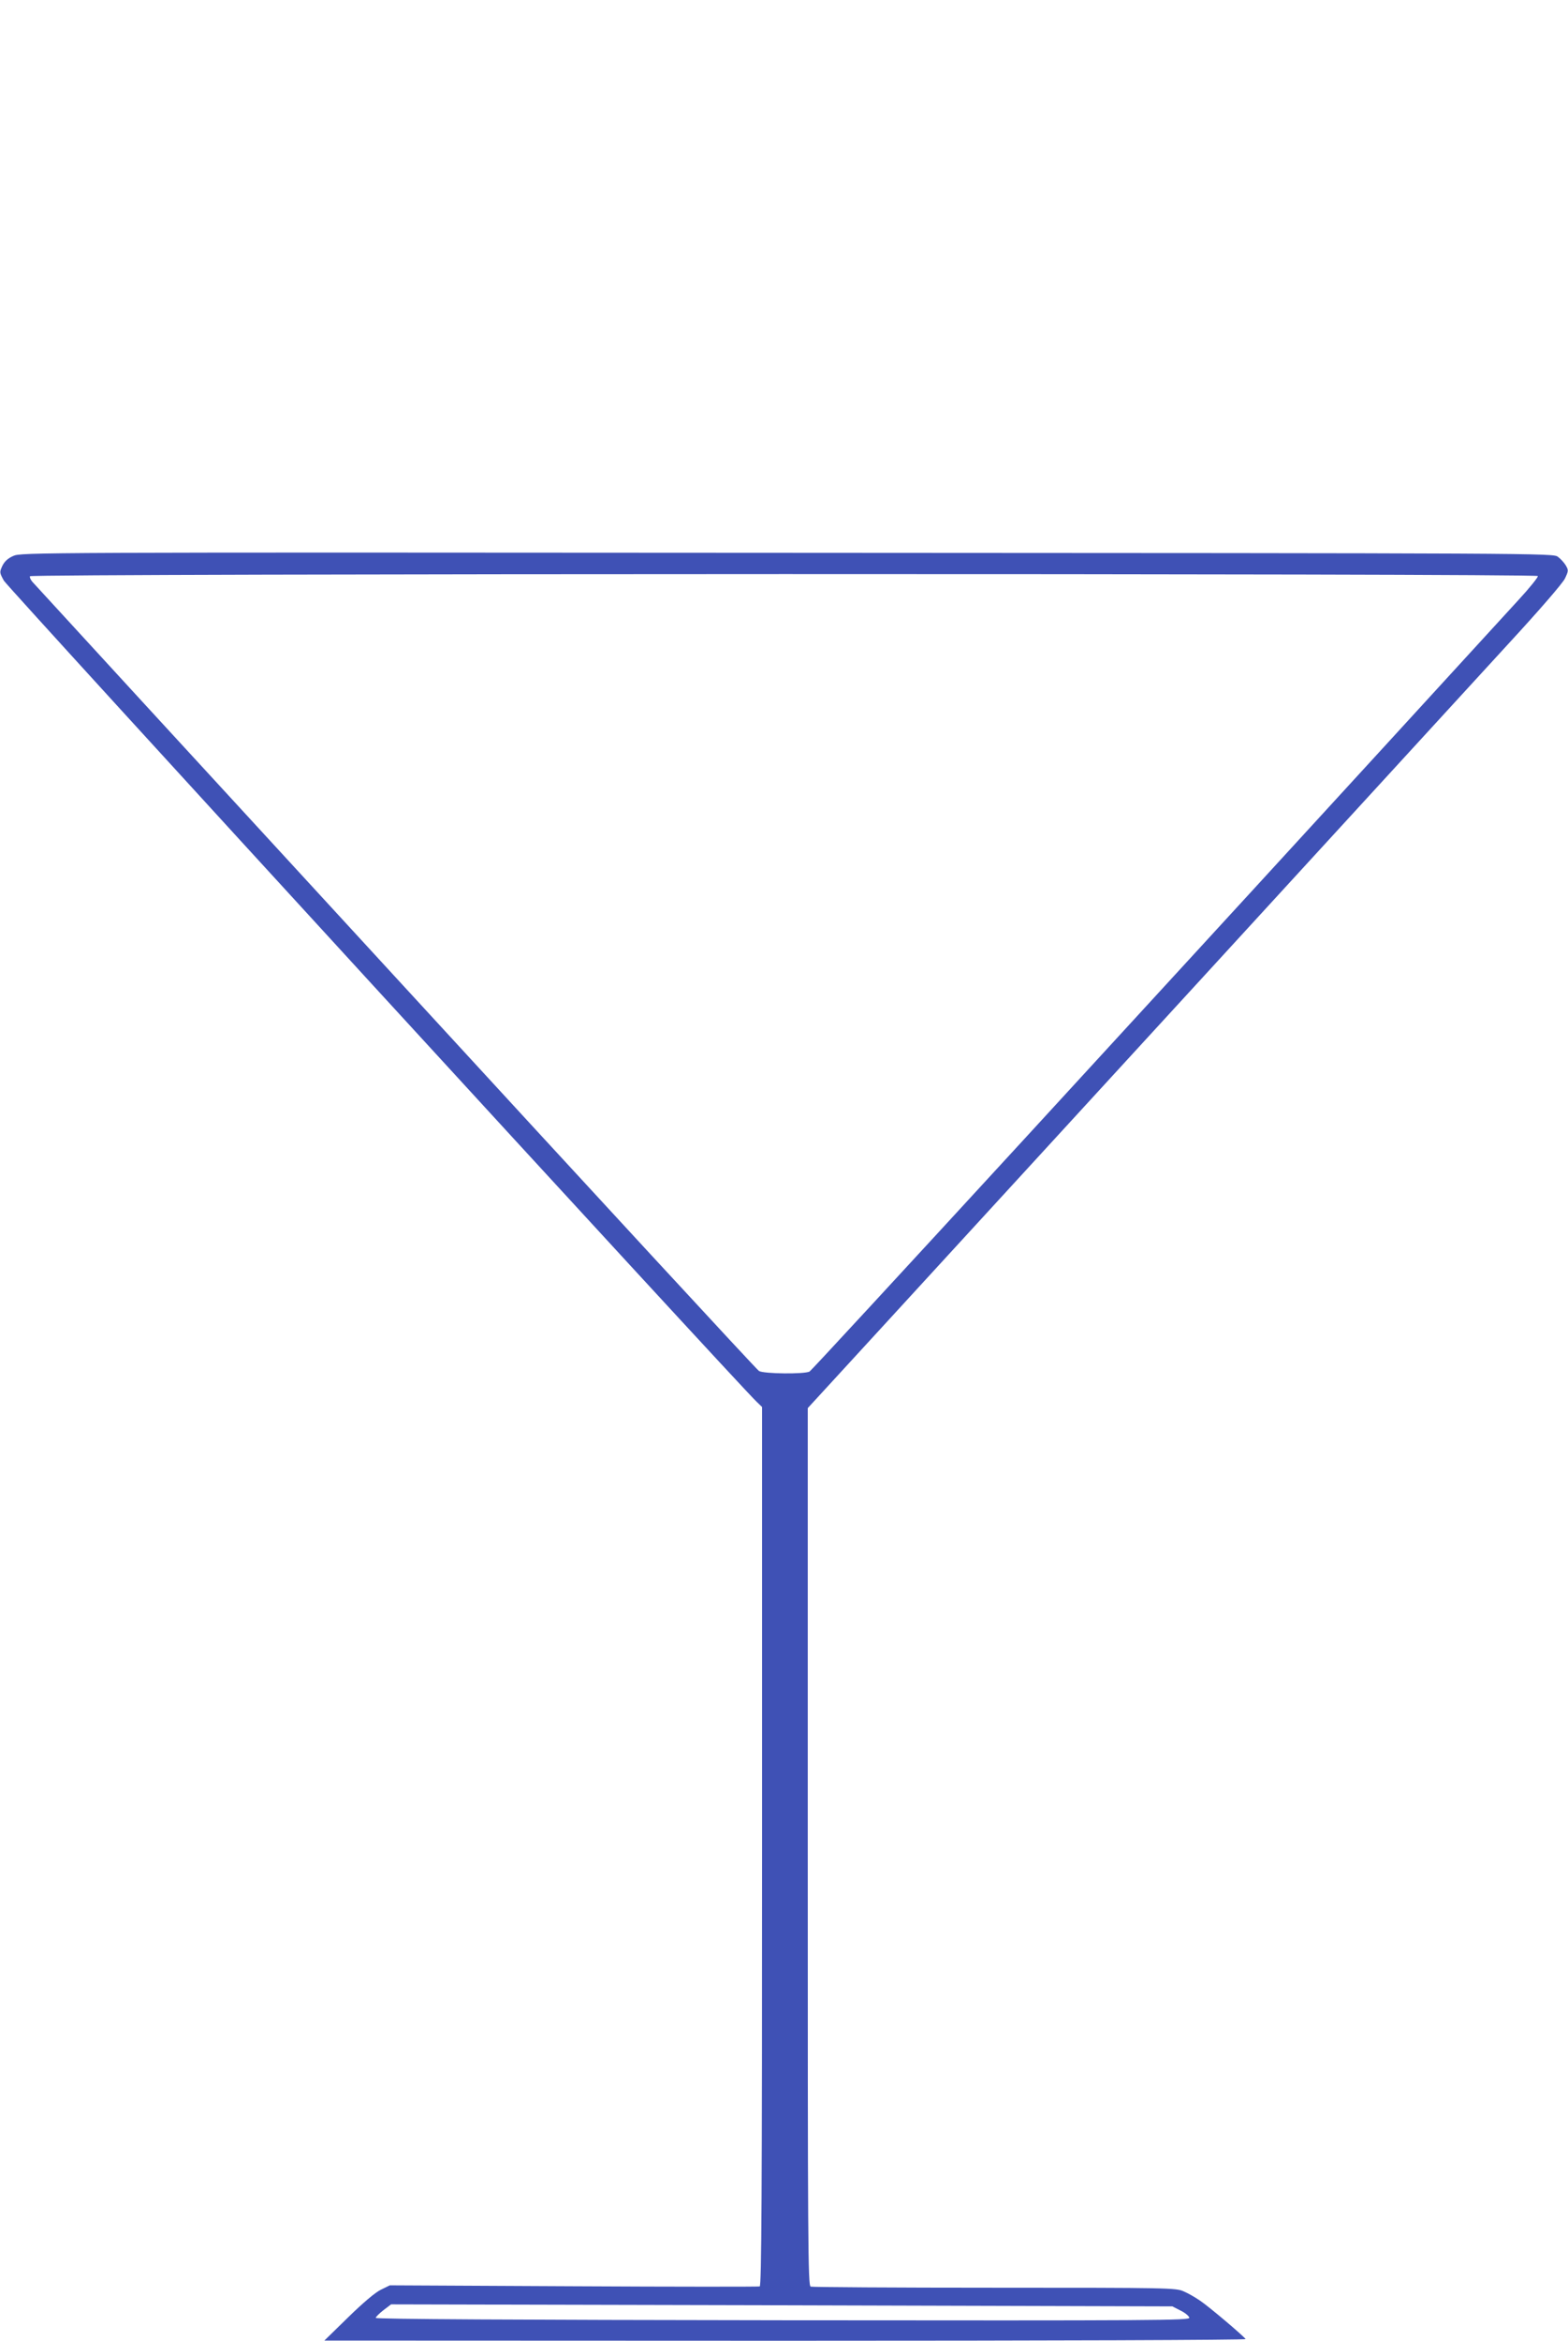 <?xml version="1.0" standalone="no"?>
<!DOCTYPE svg PUBLIC "-//W3C//DTD SVG 20010904//EN"
 "http://www.w3.org/TR/2001/REC-SVG-20010904/DTD/svg10.dtd">
<svg version="1.0" xmlns="http://www.w3.org/2000/svg"
 width="858pt" height="1280pt" viewBox="0 0 858 1280"
 preserveAspectRatio="xMidYMid meet">
<g transform="translate(0,1280) scale(0.1,-0.1)"
fill="#3f51b5" stroke="none">
<path d="M73 9760 c-30 -13 -48 -30 -60 -54 -16 -35 -16 -37 8 -81 20 -36
4016 -4393 4118 -4489 l31 -30 0 -2402 c0 -1913 -3 -2403 -13 -2407 -6 -2
-465 -2 -1018 1 l-1006 5 -49 -24 c-31 -15 -97 -71 -179 -151 l-130 -127 2523
-1 c1461 0 2521 4 2518 9 -11 17 -201 178 -249 210 -26 18 -66 41 -90 51 -41
19 -76 20 -1034 20 -545 0 -998 3 -1007 6 -15 6 -16 227 -16 2405 l0 2399 393
428 c216 235 1016 1107 1777 1937 762 831 1512 1649 1668 1819 167 181 292
326 305 352 20 42 20 46 5 72 -9 15 -28 36 -43 47 -26 20 -44 20 -4218 22
-4121 3 -4193 2 -4234 -17z m8342 -110 c3 -5 -45 -65 -107 -132 -2008 -2193
-3863 -4210 -3878 -4218 -27 -15 -250 -13 -277 3 -11 6 -904 973 -1983 2147
-1080 1174 -1974 2147 -1987 2162 -14 14 -22 31 -19 37 9 15 8242 16 8251 1z
m-1955 -9485 c25 -12 46 -30 48 -39 3 -15 -173 -16 -2225 -14 -1472 2 -2228 6
-2227 13 0 5 19 24 42 42 l42 32 2138 -5 2137 -6 45 -23z"/>
</g>
</svg>
